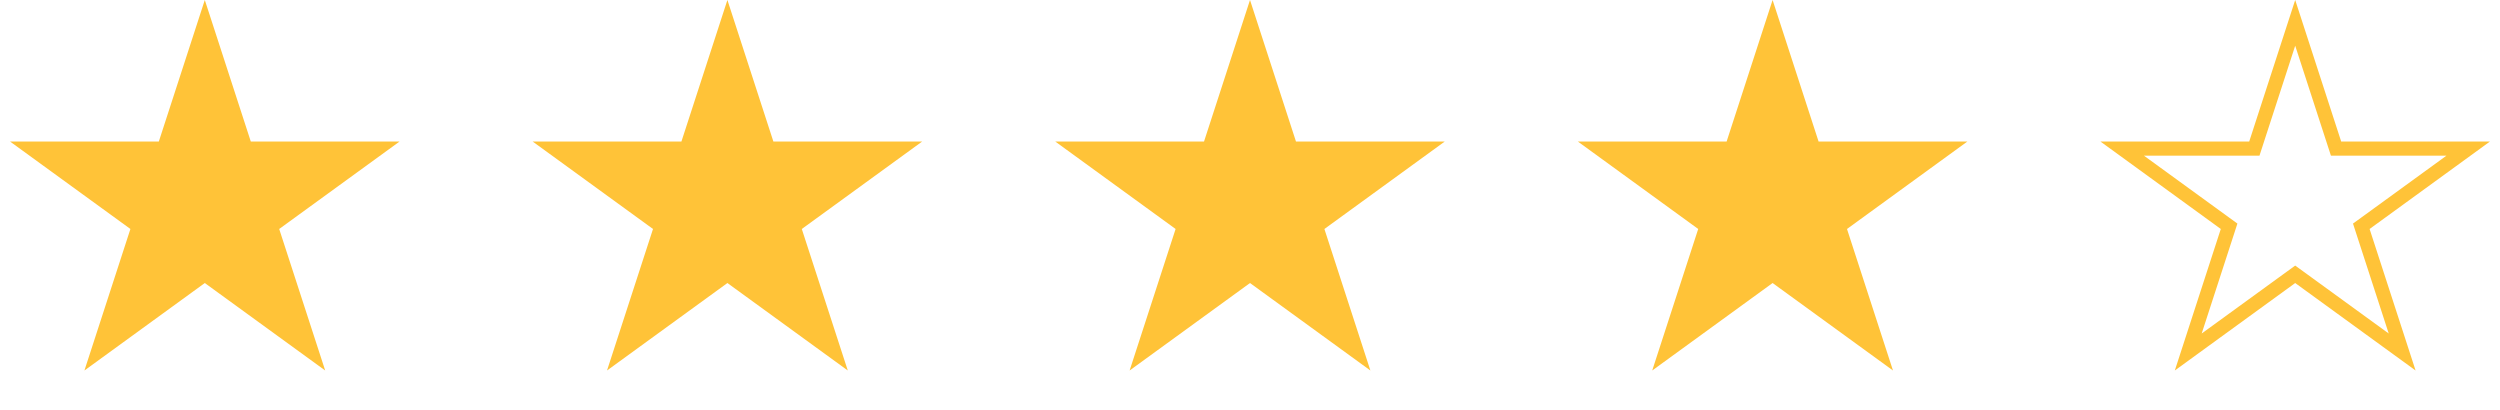 <svg width="177" height="29" viewBox="0 0 177 29" fill="none" xmlns="http://www.w3.org/2000/svg">
<path d="M14.5 0L17.756 10.019L28.29 10.019L19.767 16.212L23.023 26.231L14.5 20.038L5.977 26.231L9.233 16.212L0.71 10.019L11.245 10.019L14.5 0Z" fill="#FFC338"/>
<path d="M51.5 0L54.755 10.019L65.29 10.019L56.767 16.212L60.023 26.231L51.5 20.038L42.977 26.231L46.233 16.212L37.71 10.019L48.245 10.019L51.5 0Z" fill="#FFC338"/>
<path d="M88.5 0L91.755 10.019L102.29 10.019L93.767 16.212L97.023 26.231L88.5 20.038L79.977 26.231L83.233 16.212L74.71 10.019L85.245 10.019L88.5 0Z" fill="#FFC338"/>
<path d="M125.5 0L128.755 10.019L139.29 10.019L130.767 16.212L134.023 26.231L125.5 20.038L116.977 26.231L120.233 16.212L111.71 10.019L122.245 10.019L125.5 0Z" fill="#FFC338"/>
<path d="M162.5 1.618L165.28 10.174L165.392 10.519H165.755L174.751 10.519L167.474 15.807L167.18 16.02L167.292 16.366L170.072 24.922L162.794 19.634L162.5 19.421L162.206 19.634L154.928 24.922L157.708 16.366L157.82 16.02L157.526 15.807L150.249 10.519L159.245 10.519H159.608L159.72 10.174L162.5 1.618Z" stroke="#FFC338"/>
</svg>
